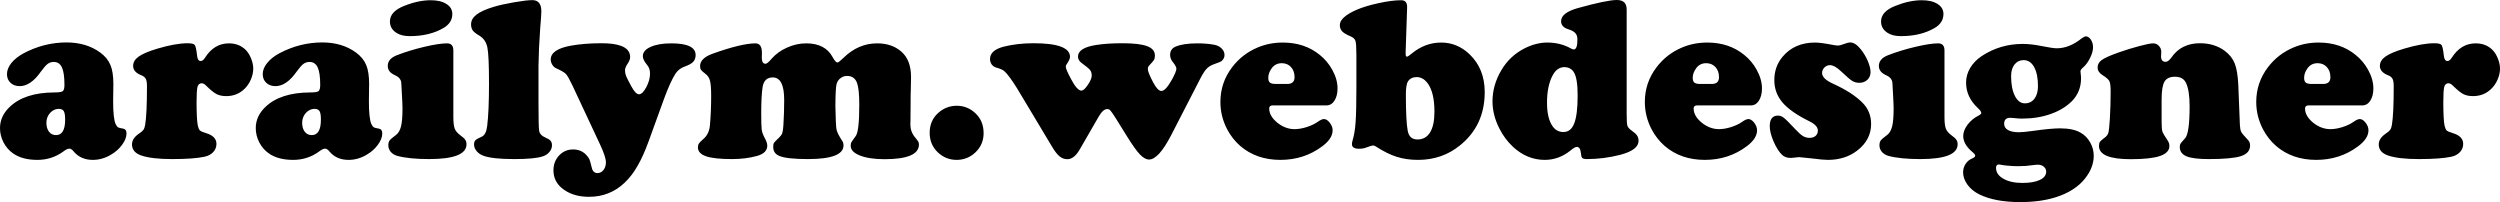 <?xml version="1.0" encoding="UTF-8"?> <svg xmlns="http://www.w3.org/2000/svg" viewBox="0 0 2449.88 198.037" fill="none"><path d="M65.178 41.586C78.168 41.586 89.181 44.883 98.215 51.476C102.993 54.998 106.315 59.044 108.181 63.615C110.122 68.11 111.093 74.33 111.093 82.272L110.87 99.019C110.87 110.632 111.691 118.163 113.333 121.61C114.154 123.258 114.939 124.307 115.685 124.757C116.432 125.207 118 125.618 120.389 125.993C122.778 126.367 123.972 127.941 123.972 130.714C123.972 134.31 122.516 138.057 119.604 141.953C116.768 145.849 113.071 149.108 108.518 151.731C102.918 155.028 97.058 156.676 90.935 156.676C83.096 156.676 76.899 153.979 72.345 148.584C70.777 146.636 69.321 145.662 67.977 145.662C66.484 145.662 64.506 146.598 62.042 148.471C54.576 153.941 46.102 156.676 36.62 156.676C26.84 156.676 18.926 154.579 12.879 150.383C8.922 147.61 5.786 144.013 3.472 139.593C1.157 135.097 0 130.414 0 125.543C0 117.751 3.136 110.858 9.407 104.863C19.188 95.422 33.821 90.664 53.307 90.589C57.637 90.589 60.362 90.177 61.482 89.353C62.602 88.453 63.162 86.431 63.162 83.283C63.162 75.341 62.341 69.609 60.698 66.087C59.056 62.491 56.368 60.693 52.635 60.693C50.395 60.693 48.379 61.367 46.587 62.715C44.87 64.064 42.705 66.537 40.092 70.134C33.448 79.65 26.504 84.408 19.262 84.408C15.604 84.408 12.617 83.321 10.303 81.148C7.989 78.975 6.831 76.128 6.831 72.606C6.831 69.01 8.25 65.413 11.087 61.816C13.999 58.22 17.918 55.073 22.846 52.375C36.359 45.182 50.47 41.586 65.178 41.586ZM57.674 106.662C54.389 106.662 51.515 108.01 49.051 110.707C46.662 113.405 45.468 116.627 45.468 120.373C45.468 123.969 46.326 126.892 48.043 129.14C49.761 131.313 52.038 132.4 54.875 132.4C60.848 132.4 63.834 127.342 63.834 117.226C63.834 113.105 63.386 110.333 62.49 108.909C61.669 107.486 60.064 106.737 57.674 106.662ZM183.663 42.372C187.619 42.372 190.008 42.934 190.83 44.058C191.726 45.182 192.509 48.779 193.181 54.848C193.555 58.145 194.712 59.793 196.653 59.793C198.147 59.793 199.565 58.707 200.908 56.534C206.881 47.168 214.683 42.485 224.315 42.485C231.109 42.485 236.67 44.695 241.001 49.116C243.091 51.289 244.809 54.099 246.152 57.545C247.496 60.917 248.169 64.177 248.169 67.324C248.169 70.845 247.347 74.479 245.704 78.226C244.062 81.897 241.934 84.932 239.321 87.329C234.543 91.9 228.682 94.186 221.739 94.186C217.931 94.186 214.721 93.512 212.108 92.162C209.569 90.814 206.209 88.079 202.028 83.958C200.461 82.384 199.005 81.598 197.661 81.598C195.57 81.598 194.189 82.796 193.518 85.194C192.92 87.517 192.622 92.462 192.622 100.031C192.622 111.344 193.032 119.062 193.854 123.183C194.376 125.431 195.086 127.005 195.981 127.904C196.952 128.727 198.967 129.59 202.028 130.488C208.749 132.512 212.108 136.034 212.108 141.054C212.108 144.126 211.025 146.824 208.86 149.146C206.695 151.394 203.82 152.893 200.237 153.642C193.069 155.14 182.543 155.89 168.655 155.89C155.441 155.89 145.399 154.728 138.531 152.406C132.409 150.307 129.348 146.673 129.348 141.504C129.348 137.607 131.587 134.122 136.067 131.051C138.232 129.627 139.725 128.353 140.546 127.23C141.368 126.031 141.928 124.419 142.226 122.396C143.421 115.578 144.018 102.952 144.018 84.52C144.018 81.148 143.645 78.75 142.898 77.327C142.152 75.828 140.659 74.629 138.419 73.73C133.118 71.632 130.468 68.597 130.468 64.626C130.468 61.03 132.297 57.958 135.955 55.41C139.613 52.787 145.735 50.202 154.321 47.655C165.819 44.208 175.599 42.447 183.663 42.372ZM315.81 41.586C328.801 41.586 339.813 44.883 348.845 51.476C353.625 54.998 356.947 59.044 358.815 63.615C360.755 68.11 361.725 74.33 361.725 82.272L361.502 99.019C361.502 110.632 362.322 118.163 363.965 121.61C364.787 123.258 365.57 124.307 366.317 124.757C367.065 125.207 368.632 125.618 371.019 125.993C373.409 126.367 374.604 127.941 374.604 130.714C374.604 134.31 373.149 138.057 370.237 141.953C367.399 145.849 363.705 149.108 359.15 151.731C353.55 155.028 347.69 156.676 341.568 156.676C333.729 156.676 327.531 153.979 322.977 148.584C321.409 146.636 319.954 145.662 318.609 145.662C317.117 145.662 315.137 146.598 312.675 148.471C305.208 153.941 296.735 156.676 287.253 156.676C277.471 156.676 269.557 154.579 263.51 150.383C259.555 147.61 256.417 144.013 254.103 139.593C251.79 135.097 250.633 130.414 250.633 125.543C250.633 117.751 253.768 110.858 260.04 104.863C269.819 95.422 284.454 90.664 303.94 90.589C308.27 90.589 310.995 90.177 312.115 89.353C313.235 88.453 313.795 86.431 313.795 83.283C313.795 75.341 312.972 69.609 311.33 66.087C309.687 62.491 307 60.693 303.268 60.693C301.028 60.693 299.013 61.367 297.22 62.715C295.503 64.064 293.338 66.537 290.723 70.134C284.081 79.65 277.136 84.408 269.894 84.408C266.237 84.408 263.25 83.321 260.935 81.148C258.62 78.975 257.462 76.128 257.462 72.606C257.462 69.01 258.882 65.413 261.72 61.816C264.63 58.22 268.552 55.073 273.479 52.375C286.991 45.182 301.103 41.586 315.81 41.586ZM308.307 106.662C305.023 106.662 302.148 108.01 299.683 110.707C297.295 113.405 296.1 116.627 296.1 120.373C296.1 123.969 296.958 126.892 298.675 129.14C300.393 131.313 302.67 132.4 305.508 132.4C311.48 132.4 314.467 127.342 314.467 117.226C314.467 113.105 314.017 110.333 313.122 108.909C312.3 107.486 310.695 106.737 308.307 106.662ZM444.261 49.453V114.754C444.261 119.924 444.711 123.708 445.606 126.105C446.576 128.503 448.481 130.714 451.318 132.736C453.633 134.385 455.163 135.809 455.908 137.007C456.73 138.131 457.14 139.593 457.14 141.391C457.14 151.057 444.933 155.89 420.519 155.89C407.38 155.89 396.966 154.841 389.276 152.742C386.661 151.993 384.534 150.682 382.891 148.809C381.324 146.936 380.539 144.8 380.539 142.402C380.539 140.38 380.951 138.806 381.771 137.682C382.594 136.559 384.684 134.759 388.043 132.287C390.358 130.564 391.998 127.754 392.971 123.857C393.941 119.961 394.426 114.154 394.426 106.436C394.426 103.964 394.241 99.355 393.866 92.612C393.568 85.794 393.343 81.822 393.193 80.699C392.746 77.626 390.656 75.266 386.924 73.618C382.294 71.594 379.979 68.597 379.979 64.626C379.979 59.906 383.004 56.384 389.051 54.061C397.413 50.839 406.373 48.104 415.927 45.857C425.484 43.609 432.876 42.485 438.104 42.485C442.208 42.485 444.261 44.808 444.261 49.453ZM422.087 0.225C428.584 0.225 433.734 1.461 437.544 3.934C441.351 6.331 443.253 9.591 443.253 13.712C443.253 19.482 440.378 24.052 434.631 27.424C425.522 32.744 414.51 35.404 401.593 35.404C396.143 35.404 391.813 34.355 388.603 32.257C384.271 29.56 382.109 25.813 382.109 21.018C382.109 14.574 386.699 9.516 395.883 5.844C405.215 2.098 413.95 0.225 422.087 0.225ZM527.694 64.514V100.593C527.694 116.552 527.917 125.844 528.367 128.466C528.889 131.088 530.754 133.111 533.964 134.535C536.729 135.734 538.556 136.858 539.451 137.907C540.424 138.956 540.908 140.454 540.908 142.402C540.908 144.875 540.011 147.123 538.221 149.146C536.504 151.169 534.189 152.593 531.276 153.417C525.902 155.065 516.83 155.89 504.063 155.89C489.653 155.89 479.539 154.803 473.714 152.63C471.027 151.657 468.825 150.157 467.107 148.135C465.39 146.036 464.532 143.864 464.532 141.616C464.532 139.818 464.98 138.432 465.875 137.457C466.847 136.483 468.9 135.321 472.034 133.973C474.947 132.699 476.739 129.215 477.409 123.521C478.604 113.78 479.202 99.917 479.202 81.935C479.202 63.652 478.679 51.888 477.634 46.643C476.589 41.398 473.977 37.502 469.794 34.954C466.66 33.156 464.495 31.47 463.3 29.897C462.18 28.248 461.62 26.263 461.62 23.94C461.62 20.268 463.375 17.084 466.885 14.386C470.392 11.614 475.992 9.066 483.681 6.744C488.834 5.17 495.516 3.671 503.728 2.248C511.94 0.824 517.912 0.112 521.647 0.112C527.544 0.112 530.494 3.784 530.494 11.127C530.494 13.525 530.122 19.032 529.374 27.649C528.404 41.061 527.844 53.349 527.694 64.514ZM650.658 96.996L635.876 137.795C632.217 147.909 628.522 156.152 624.789 162.521C621.13 168.965 616.95 174.435 612.245 178.93C602.54 188.222 590.856 192.867 577.192 192.867C566.142 192.867 557.185 189.945 550.316 184.101C545.016 179.604 542.363 173.873 542.363 166.904C542.363 161.134 544.193 156.301 547.851 152.406C551.585 148.434 556.138 146.449 561.515 146.449C566.89 146.449 571.219 148.247 574.504 151.844C576.074 153.492 577.117 154.953 577.642 156.227C578.164 157.5 578.947 160.31 579.992 164.656C580.814 167.954 582.681 169.602 585.591 169.602C587.906 169.602 589.849 168.59 591.416 166.568C592.983 164.544 593.766 162.034 593.766 159.037C593.766 155.515 591.826 149.633 587.944 141.391L560.955 83.733C558.118 77.739 555.99 73.992 554.57 72.494C553.153 70.995 550.018 69.159 545.163 66.986C543.671 66.387 542.363 65.226 541.243 63.502C540.199 61.704 539.676 59.981 539.676 58.332C539.676 51.663 546.283 47.13 559.498 44.733C568.31 43.159 578.349 42.372 589.624 42.372C597.538 42.372 603.773 43.197 608.325 44.845C614.447 47.018 617.51 50.727 617.51 55.972C617.51 57.845 616.65 60.056 614.932 62.603C613.29 65.001 612.47 67.136 612.47 69.01C612.47 70.808 612.842 72.681 613.59 74.629C614.41 76.577 616.09 79.874 618.63 84.52C621.467 89.765 623.967 92.388 626.132 92.388C628.447 92.388 630.837 90.102 633.299 85.532C635.764 80.886 636.996 76.428 636.996 72.157C636.996 68.71 636.061 65.9 634.196 63.727C631.359 60.355 629.939 57.471 629.939 55.073C629.939 51.251 632.479 48.217 637.554 45.969C642.631 43.646 649.426 42.485 657.938 42.485C673.764 42.485 681.679 46.306 681.679 53.949C681.679 56.721 680.857 58.969 679.214 60.693C677.647 62.341 674.737 63.914 670.48 65.413C666.897 66.762 664.06 69.01 661.968 72.157C658.683 77.177 654.913 85.457 650.658 96.996ZM740.249 42.485C744.506 42.485 746.633 45.519 746.633 51.589C746.633 51.663 746.633 52.3 746.633 53.499C746.558 54.698 746.521 55.672 746.521 56.421C746.521 60.468 747.716 62.491 750.103 62.491C751.373 62.491 753.351 60.88 756.04 57.658C760.073 53.012 765.147 49.341 771.27 46.643C777.392 43.871 783.664 42.485 790.084 42.485C802.553 42.485 811.213 47.055 816.065 56.197C817.932 59.569 819.462 61.254 820.657 61.254C821.477 61.254 823.42 59.756 826.482 56.759C836.187 47.243 847.198 42.485 859.518 42.485C869.15 42.485 877.024 45.145 883.147 50.465C889.569 56.01 892.779 64.327 892.779 75.416C892.779 77.814 892.704 81.86 892.554 87.555C892.406 89.503 892.331 95.385 892.331 105.2C892.331 111.495 892.294 115.915 892.219 118.462C892.144 120.036 892.106 121.16 892.106 121.835C892.106 126.63 893.599 130.826 896.586 134.423C898.378 136.596 899.461 138.057 899.833 138.806C900.281 139.48 900.506 140.417 900.506 141.616C900.506 151.207 889.269 156.002 866.798 156.002C856.868 156.002 848.841 154.803 842.719 152.406C836.671 150.008 833.649 146.861 833.649 142.964C833.649 141.466 833.834 140.342 834.209 139.593C834.657 138.768 836.112 136.671 838.576 133.298C840.891 130.227 842.049 119.999 842.049 102.615C842.049 92.5 841.339 85.457 839.919 81.485C838.276 76.765 834.992 74.404 830.064 74.404C827.602 74.404 825.4 75.191 823.457 76.765C821.592 78.263 820.36 80.174 819.762 82.497C819.09 85.194 818.717 92.388 818.642 104.076C818.865 116.664 819.24 124.307 819.762 127.005C820.36 129.702 822.262 133.448 825.472 138.244C826.219 139.368 826.592 140.792 826.592 142.515C826.592 151.431 814.985 155.89 791.764 155.89C777.802 155.89 768.397 154.841 763.543 152.742C759.66 151.095 757.72 148.172 757.72 143.976C757.72 142.103 757.943 140.792 758.393 140.042C758.915 139.293 760.593 137.57 763.43 134.872C765.072 133.298 766.12 131.838 766.567 130.488C767.09 129.065 767.462 126.518 767.687 122.846C768.21 114.604 768.47 106.287 768.47 97.895C768.47 83.209 764.738 75.866 757.273 75.866C751.673 75.866 748.351 79.013 747.303 85.307C746.408 91.226 745.961 99.693 745.961 110.707C745.961 118.95 746.111 124.344 746.408 126.892C746.781 129.44 747.716 132.1 749.208 134.872C751.001 138.094 751.896 140.716 751.896 142.74C751.896 147.61 748.498 150.982 741.706 152.856C734.314 154.878 726.177 155.89 717.292 155.89C705.793 155.89 697.358 154.99 691.981 153.192C686.606 151.319 683.919 148.397 683.919 144.426C683.919 142.927 684.254 141.653 684.926 140.604C685.674 139.555 687.316 137.907 689.854 135.659C693.214 132.587 695.156 128.353 695.678 122.959C696.498 113.667 696.908 104.039 696.908 94.074C696.908 86.955 696.536 82.01 695.788 79.237C695.118 76.39 693.623 74.105 691.309 72.381C689.071 70.658 687.614 69.347 686.941 68.448C686.344 67.548 686.046 66.312 686.046 64.739C686.046 59.718 689.966 55.747 697.806 52.825C716.695 46.006 730.842 42.56 740.249 42.485ZM937.464 103.627C944.554 103.627 950.716 106.1 955.943 111.045C961.238 116.065 963.895 122.546 963.895 130.488C963.895 137.907 961.238 144.163 955.943 149.259C950.716 154.204 944.554 156.676 937.464 156.676C930.369 156.676 924.21 154.204 918.985 149.259C913.683 144.163 911.033 137.795 911.033 130.152C911.033 122.359 913.683 115.99 918.985 111.045C924.21 106.175 930.369 103.702 937.464 103.627ZM1104.776 134.198L1093.241 115.653C1090.557 111.457 1088.797 108.946 1087.977 108.122C1087.229 107.298 1086.217 106.886 1084.957 106.886C1082.262 106.886 1079.5 109.359 1076.66 114.304L1057.958 146.673C1054.376 152.893 1050.351 156.002 1045.869 156.002C1043.109 156.002 1040.566 155.065 1038.254 153.192C1035.942 151.244 1033.437 147.985 1030.752 143.414L997.151 87.329C991.551 78.263 987.184 72.344 984.049 69.572C982.559 68.373 979.834 67.211 975.88 66.087C974.235 65.563 972.85 64.551 971.732 63.053C970.69 61.479 970.165 59.756 970.165 57.883C970.165 52.113 974.607 48.067 983.487 45.744C992.449 43.496 1002.226 42.372 1012.833 42.372C1036.649 42.372 1048.556 46.831 1048.556 55.747C1048.556 57.395 1047.399 59.906 1045.086 63.277C1044.636 63.952 1044.409 64.664 1044.409 65.413C1044.409 67.061 1046.166 71.145 1049.674 77.664C1053.553 85.082 1056.918 88.791 1059.756 88.791C1061.398 88.791 1063.493 86.918 1066.025 83.171C1068.565 79.425 1069.838 76.39 1069.838 74.067C1069.838 71.744 1069.273 69.909 1068.155 68.56C1067.038 67.136 1064.38 64.926 1060.206 61.929C1057.663 60.131 1056.391 57.995 1056.391 55.522C1056.391 49.678 1062.365 45.857 1074.31 44.058C1081.554 42.934 1090.069 42.372 1099.844 42.372C1111.121 42.372 1119.263 43.346 1124.262 45.295C1129.26 47.168 1131.762 50.24 1131.762 54.511C1131.762 56.234 1131.467 57.62 1130.865 58.669C1130.272 59.718 1128.667 61.591 1126.047 64.289C1125.227 65.188 1124.825 66.35 1124.825 67.773C1124.825 69.796 1126.535 74.067 1129.977 80.586C1132.957 86.281 1135.682 89.128 1138.147 89.128C1140.832 89.128 1144.234 85.494 1148.334 78.226C1151.326 72.756 1152.816 69.122 1152.816 67.324C1152.816 65.9 1151.621 63.69 1149.231 60.693C1147.521 58.594 1146.661 56.309 1146.661 53.836C1146.661 49.94 1148.411 47.243 1151.919 45.744C1156.848 43.571 1164.015 42.485 1173.42 42.485C1179.775 42.485 1185.404 42.972 1190.334 43.946C1193.171 44.545 1195.484 45.782 1197.281 47.655C1199.069 49.453 1199.966 51.551 1199.966 53.949C1199.966 56.346 1198.916 58.37 1196.834 60.018C1196.459 60.393 1193.841 61.442 1188.987 63.165C1186.224 64.214 1183.949 65.713 1182.165 67.661C1180.367 69.609 1178.197 73.093 1175.665 78.113L1147.664 132.512C1139.457 148.396 1132.212 156.339 1125.942 156.339C1123.247 156.339 1120.268 154.654 1116.98 151.282C1113.768 147.835 1109.706 142.141 1104.776 134.198ZM1299.861 103.29H1247.224C1244.911 103.29 1243.754 104.301 1243.754 106.324C1243.754 111.194 1246.364 115.803 1251.591 120.149C1256.896 124.419 1262.571 126.555 1268.61 126.555C1272.195 126.555 1276.15 125.881 1280.49 124.532C1284.895 123.108 1288.507 121.385 1291.347 119.362C1293.887 117.564 1295.904 116.664 1297.394 116.664C1299.334 116.664 1301.236 117.863 1303.109 120.261C1304.974 122.658 1305.908 125.131 1305.908 127.679C1305.908 133.074 1302.546 138.281 1295.826 143.302C1283.96 152.219 1270.255 156.676 1254.726 156.676C1239.052 156.676 1225.912 152.105 1215.305 142.964C1210.153 138.469 1205.901 133.037 1202.539 126.668C1198.131 118.201 1195.934 109.284 1195.934 99.917C1195.934 87.329 1199.739 76.016 1207.353 65.975C1213.928 57.283 1222.29 50.802 1232.44 46.531C1240.057 43.309 1248.304 41.698 1257.191 41.698C1271.373 41.698 1283.432 45.744 1293.362 53.836C1298.369 57.883 1302.401 62.678 1305.461 68.223C1308.968 74.517 1310.726 80.661 1310.726 86.655C1310.726 91.526 1309.713 95.534 1307.696 98.681C1305.681 101.753 1303.071 103.29 1299.861 103.29ZM1250.139 82.272H1261.443C1266.223 82.272 1268.61 80.062 1268.61 75.641C1268.61 71.595 1267.455 68.298 1265.143 65.75C1262.831 63.203 1259.808 61.929 1256.073 61.929C1251.886 61.929 1248.609 63.577 1246.221 66.874C1243.974 69.946 1242.857 73.056 1242.857 76.203C1242.857 78.451 1243.382 80.024 1244.424 80.923C1245.541 81.822 1247.454 82.272 1250.139 82.272ZM1378.92 6.968L1377.467 50.802C1377.467 51.851 1377.467 52.675 1377.467 53.275C1377.467 54.773 1377.955 55.522 1378.92 55.522C1379.447 55.522 1380.937 54.511 1383.402 52.488C1392.137 45.295 1401.771 41.698 1412.301 41.698C1422.745 41.698 1431.967 45.482 1439.957 53.05C1449.964 62.566 1454.961 74.967 1454.961 90.252C1454.961 112.057 1446.867 129.478 1430.66 142.515C1419.02 151.956 1405.354 156.676 1389.672 156.676C1381.912 156.676 1374.898 155.665 1368.618 153.642C1362.426 151.694 1355.631 148.322 1348.234 143.526C1347.116 142.852 1346.229 142.515 1345.549 142.515C1344.729 142.515 1342.414 143.227 1338.612 144.65C1336.672 145.399 1334.387 145.774 1331.78 145.774C1327.145 145.774 1324.833 144.275 1324.833 141.278C1324.833 140.305 1325.023 139.181 1325.395 137.907C1326.885 133.037 1327.9 127.005 1328.415 119.812C1328.94 112.619 1329.2 101.23 1329.2 85.644V54.623C1329.2 46.905 1328.902 42.073 1328.3 40.125C1327.707 38.176 1326.025 36.64 1323.265 35.516C1319.385 33.868 1316.698 32.257 1315.198 30.683C1313.708 29.035 1312.963 26.974 1312.963 24.502C1312.963 19.482 1318.305 14.574 1328.98 9.778C1334.8 7.231 1342.042 5.02 1350.701 3.147C1359.436 1.199 1366.908 0.225 1373.1 0.225C1377.057 0.225 1378.997 2.473 1378.92 6.968ZM1388.554 75.528C1384.52 75.528 1381.615 76.914 1379.82 79.687C1378.405 81.785 1377.687 86.056 1377.687 92.5C1377.687 110.108 1378.29 121.984 1379.485 128.128C1380.527 133.823 1383.7 136.671 1389.002 136.671C1394.449 136.671 1398.596 134.348 1401.436 129.702C1404.274 125.056 1405.689 118.313 1405.689 109.471C1405.689 96.434 1403.299 86.918 1398.521 80.923C1395.759 77.476 1392.434 75.678 1388.554 75.528ZM1594.054 9.216V111.831C1594.054 117.676 1594.284 121.422 1594.724 123.071C1595.249 124.72 1596.634 126.33 1598.872 127.904C1601.556 129.777 1603.354 131.426 1604.251 132.849C1605.216 134.273 1605.704 135.997 1605.704 138.019C1605.704 144.013 1599.694 148.584 1587.672 151.731C1576.843 154.503 1566.026 155.89 1555.199 155.89C1552.809 155.89 1551.241 155.515 1550.486 154.766C1549.819 154.092 1549.369 152.406 1549.149 149.708C1548.777 145.887 1547.429 143.976 1545.117 143.976C1543.844 143.976 1541.867 145.1 1539.182 147.348C1531.565 153.567 1523.088 156.676 1513.761 156.676C1502.189 156.676 1491.772 152.368 1482.512 143.752C1477.065 138.581 1472.66 132.624 1469.295 125.881C1464.823 117.114 1462.578 108.235 1462.578 99.243C1462.578 88.679 1465.493 78.488 1471.313 68.672C1476.693 59.606 1484.002 52.638 1493.264 47.767C1501.034 43.721 1508.689 41.698 1516.228 41.698C1524.885 41.698 1532.645 43.646 1539.517 47.542C1540.634 48.142 1541.532 48.442 1542.202 48.442C1544.592 48.442 1545.784 45.22 1545.784 38.776C1545.784 36.003 1545.117 33.905 1543.769 32.482C1542.507 30.983 1540.184 29.709 1536.832 28.66C1532.13 27.162 1529.777 24.539 1529.777 20.793C1529.777 15.323 1535.187 11.052 1546.014 7.98C1565.128 2.66 1577.933 0 1584.422 0C1590.845 0 1594.054 3.072 1594.054 9.216ZM1533.247 65.75C1528.393 65.75 1524.55 68.335 1521.713 73.505C1517.901 80.399 1515.998 89.465 1515.998 100.705C1515.998 110.895 1517.833 118.576 1521.483 123.745C1524.103 127.491 1527.648 129.365 1532.13 129.365C1536.975 129.365 1540.492 126.555 1542.652 120.935C1544.897 115.241 1546.014 106.1 1546.014 93.512C1546.014 81.972 1544.707 74.292 1542.097 70.471C1540.079 67.473 1537.127 65.9 1533.247 65.75ZM1715.783 103.29H1663.158C1660.836 103.29 1659.679 104.301 1659.679 106.324C1659.679 111.194 1662.296 115.803 1667.526 120.149C1672.818 124.419 1678.495 126.555 1684.545 126.555C1688.127 126.555 1692.085 125.881 1696.414 124.532C1700.819 123.108 1704.441 121.385 1707.279 119.362C1709.811 117.564 1711.829 116.664 1713.328 116.664C1715.268 116.664 1717.171 117.863 1719.033 120.261C1720.906 122.658 1721.833 125.131 1721.833 127.679C1721.833 133.074 1718.478 138.281 1711.761 143.302C1699.882 152.219 1686.187 156.676 1670.658 156.676C1654.976 156.676 1641.837 152.105 1631.238 142.964C1626.088 138.469 1621.825 133.037 1618.471 126.668C1614.066 118.201 1611.858 109.284 1611.858 99.917C1611.858 87.329 1615.671 76.016 1623.288 65.975C1629.853 57.283 1638.215 50.802 1648.374 46.531C1655.989 43.309 1664.238 41.698 1673.125 41.698C1687.307 41.698 1699.367 45.744 1709.296 53.836C1714.293 57.883 1718.326 62.678 1721.386 68.223C1724.893 74.517 1726.65 80.661 1726.65 86.655C1726.65 91.526 1725.645 95.534 1723.63 98.681C1721.613 101.753 1718.996 103.29 1715.783 103.29ZM1666.063 82.272H1677.378C1682.155 82.272 1684.545 80.062 1684.545 75.641C1684.545 71.595 1683.387 68.298 1681.075 65.75C1678.753 63.203 1675.733 61.929 1671.998 61.929C1667.821 61.929 1664.533 63.577 1662.144 66.874C1659.909 69.946 1658.791 73.056 1658.791 76.203C1658.791 78.451 1659.306 80.024 1660.356 80.923C1661.476 81.822 1663.378 82.272 1666.063 82.272ZM1778.723 41.698C1782.46 41.698 1788.547 42.522 1796.977 44.171C1798.697 44.47 1800.119 44.62 1801.237 44.62C1802.509 44.62 1804.964 43.946 1808.626 42.597C1810.346 41.923 1811.799 41.586 1812.994 41.586C1816.433 41.586 1819.901 43.796 1823.408 48.217C1826.248 51.738 1828.56 55.597 1830.355 59.793C1832.143 63.989 1833.043 67.623 1833.043 70.696C1833.043 73.693 1832 76.203 1829.908 78.226C1827.815 80.174 1825.206 81.148 1822.061 81.148C1819.453 81.148 1817.101 80.511 1815.009 79.237C1812.994 77.964 1809.714 75.154 1805.156 70.808C1800.377 66.162 1796.422 63.84 1793.287 63.84C1791.195 63.84 1789.37 64.626 1787.802 66.2C1786.302 67.698 1785.555 69.497 1785.555 71.594C1785.555 75.266 1789.062 78.713 1796.087 81.935C1808.701 87.629 1818.373 93.848 1825.091 100.593C1830.768 106.287 1833.605 113.255 1833.605 121.497C1833.605 131.913 1829.048 140.604 1819.941 147.573C1812.104 153.642 1802.509 156.676 1791.157 156.676C1788.242 156.676 1782.948 156.189 1775.253 155.216C1768.011 154.391 1763.939 153.979 1763.051 153.979C1762.076 153.979 1760.959 154.092 1759.686 154.316C1757.526 154.616 1755.949 154.766 1754.984 154.766C1751.477 154.766 1748.717 153.866 1746.699 152.068C1743.632 149.296 1740.802 144.951 1738.185 139.031C1735.575 133.037 1734.267 127.904 1734.267 123.633C1734.267 116.739 1736.952 113.293 1742.332 113.293C1744.414 113.293 1746.327 114.005 1748.037 115.428C1749.834 116.776 1753.532 120.449 1759.131 126.443C1762.191 129.739 1764.723 132.025 1766.738 133.298C1768.756 134.497 1770.926 135.097 1773.238 135.097C1775.703 135.097 1777.68 134.46 1779.173 133.186C1780.663 131.838 1781.418 130.077 1781.418 127.904C1781.418 124.532 1778.54 121.46 1772.788 118.688C1760.766 112.768 1752.069 106.662 1746.699 100.367C1741.395 94.074 1738.75 86.805 1738.75 78.563C1738.75 69.647 1741.472 61.966 1746.919 55.522C1754.689 46.306 1765.286 41.698 1778.723 41.698ZM1905.499 49.453V114.754C1905.499 119.924 1905.947 123.708 1906.847 126.105C1907.811 128.503 1909.714 130.714 1912.551 132.736C1914.864 134.385 1916.404 135.809 1917.149 137.007C1917.968 138.131 1918.381 139.593 1918.381 141.391C1918.381 151.057 1906.167 155.89 1881.76 155.89C1868.621 155.89 1858.204 154.841 1850.512 152.742C1847.902 151.993 1845.772 150.682 1844.127 148.809C1842.56 146.936 1841.777 144.8 1841.777 142.402C1841.777 140.38 1842.187 138.806 1843.01 137.682C1843.832 136.559 1845.924 134.759 1849.279 132.287C1851.592 130.564 1853.234 127.754 1854.209 123.857C1855.174 119.961 1855.662 114.154 1855.662 106.436C1855.662 103.964 1855.479 99.355 1855.107 92.612C1854.802 85.794 1854.582 81.822 1854.429 80.699C1853.979 77.626 1851.897 75.266 1848.159 73.618C1843.535 71.594 1841.212 68.597 1841.212 64.626C1841.212 59.906 1844.242 56.384 1850.292 54.061C1858.654 50.839 1867.608 48.104 1877.163 45.857C1886.72 43.609 1894.117 42.485 1899.334 42.485C1903.444 42.485 1905.499 44.808 1905.499 49.453ZM1883.328 0.225C1889.817 0.225 1894.967 1.461 1898.779 3.934C1902.584 6.331 1904.487 9.591 1904.487 13.712C1904.487 19.482 1901.619 24.052 1895.865 27.424C1886.757 32.744 1875.751 35.404 1862.829 35.404C1857.381 35.404 1853.052 34.355 1849.842 32.257C1845.512 29.56 1843.345 25.813 1843.345 21.018C1843.345 14.574 1847.939 9.516 1857.114 5.844C1866.451 2.098 1875.186 0.225 1883.328 0.225ZM2044.027 35.629C2045.892 35.629 2047.535 36.715 2048.96 38.888C2050.374 40.986 2051.082 43.459 2051.082 46.306C2051.082 49.378 2050.117 52.862 2048.177 56.759C2046.302 60.655 2044.027 63.765 2041.342 66.087C2039.622 67.586 2038.763 68.785 2038.763 69.684C2038.763 69.909 2038.84 70.808 2038.993 72.381C2039.213 73.955 2039.328 75.379 2039.328 76.652C2039.328 85.569 2036.335 93.062 2030.363 99.131C2024.991 104.526 2018.044 108.722 2009.539 111.719C2001.102 114.716 1991.802 116.215 1981.653 116.215C1979.188 116.215 1976.761 116.065 1974.371 115.766C1972.431 115.54 1970.941 115.428 1969.891 115.428C1965.934 115.428 1963.956 117.414 1963.956 121.385C1963.956 123.932 1965.226 125.956 1967.769 127.454C1970.376 128.878 1973.883 129.59 1978.291 129.59C1981.28 129.59 1985.688 129.177 1991.507 128.353C2003.749 126.63 2012.789 125.769 2018.609 125.769C2027.418 125.769 2034.253 127.23 2039.098 130.152C2042.987 132.4 2046.045 135.547 2048.282 139.593C2050.604 143.638 2051.759 147.985 2051.759 152.63C2051.759 160.198 2048.997 167.541 2043.465 174.659C2036.9 183.052 2027.228 189.27 2014.461 193.317C2004.454 196.463 1992.882 198.037 1979.743 198.037C1963.171 198.037 1949.734 195.49 1939.432 190.394C1934.655 187.997 1930.843 184.85 1928.003 180.954C1925.176 177.057 1923.751 173.011 1923.751 168.815C1923.751 165.892 1924.536 163.195 1926.103 160.723C1927.745 158.25 1929.8 156.489 1932.265 155.44C1934.503 154.541 1935.62 153.567 1935.62 152.518C1935.62 151.694 1934.693 150.495 1932.82 148.921C1926.848 143.901 1923.866 138.693 1923.866 133.298C1923.866 129.702 1925.281 125.993 1928.118 122.172C1931.033 118.35 1934.618 115.39 1938.87 113.293C1940.667 112.393 1941.555 111.495 1941.555 110.595C1941.555 109.546 1940.437 107.973 1938.2 105.874C1930.508 98.756 1926.666 90.44 1926.666 80.923C1926.666 75.903 1928.003 71.108 1930.698 66.537C1933.46 61.966 1937.265 58.07 1942.12 54.848C1954.142 46.98 1967.464 43.047 1982.103 43.047C1987.923 43.047 1994.422 43.796 2001.589 45.295C2008.384 46.643 2013.046 47.318 2015.579 47.318C2023.721 47.318 2031.825 44.096 2039.88 37.652C2041.677 36.303 2043.055 35.629 2044.027 35.629ZM1983.22 58.894C1979.485 58.894 1976.466 60.318 1974.151 63.165C1971.906 66.013 1970.788 69.796 1970.788 74.517C1970.788 82.609 1972.021 89.09 1974.486 93.96C1976.951 98.832 1980.19 101.267 1984.225 101.267C1988.18 101.267 1991.315 99.768 1993.637 96.771C1995.95 93.699 1997.107 89.615 1997.107 84.52C1997.107 76.502 1995.875 70.283 1993.407 65.863C1991.02 61.367 1987.628 59.044 1983.22 58.894ZM1958.804 161.173C1956.942 161.173 1956.004 162.258 1956.004 164.432C1956.004 168.852 1958.394 172.411 1963.171 175.109C1967.951 177.881 1974.151 179.268 1981.758 179.268C1989.08 179.268 1994.795 178.293 1998.894 176.345C2003.079 174.397 2005.172 171.662 2005.172 168.141C2005.172 166.267 2004.389 164.656 2002.822 163.307C2001.244 162.034 1999.304 161.397 1996.992 161.397C1995.797 161.397 1994.077 161.547 1991.84 161.847C1987.665 162.521 1982.993 162.858 1977.841 162.858C1974.038 162.858 1970.376 162.671 1966.871 162.296C1964.251 162.071 1962.129 161.772 1960.486 161.397C1959.741 161.247 1959.176 161.173 1958.804 161.173ZM2193.425 83.171L2194.992 122.733C2195.145 125.73 2195.585 127.941 2196.34 129.365C2197.15 130.789 2199.472 133.523 2203.277 137.57C2204.394 138.768 2204.959 140.454 2204.959 142.628C2204.959 147.573 2202.005 151.02 2196.11 152.968C2190.213 154.916 2179.681 155.89 2164.526 155.89C2154.224 155.89 2146.952 154.99 2142.69 153.192C2138.283 151.319 2136.085 148.284 2136.085 144.088C2136.085 142.59 2136.305 141.504 2136.755 140.829C2137.203 140.079 2138.695 138.318 2141.238 135.547C2144.217 132.4 2145.717 121.909 2145.717 104.076C2145.717 93.736 2144.525 86.093 2142.135 81.148C2140.195 77.177 2136.61 75.191 2131.383 75.191C2126.376 75.191 2122.946 76.802 2121.081 80.024C2119.209 83.246 2118.281 89.09 2118.281 97.557V119.812C2118.281 124.232 2118.539 127.267 2119.066 128.915C2119.659 130.564 2121.521 133.748 2124.666 138.469C2125.478 139.818 2125.888 141.354 2125.888 143.076C2125.888 147.498 2122.831 150.757 2116.706 152.856C2110.589 154.953 2101.032 156.002 2088.035 156.002C2067.289 156.002 2056.912 151.694 2056.912 143.076C2056.912 141.278 2057.207 139.93 2057.799 139.031C2058.477 138.057 2060.006 136.708 2062.396 134.985C2064.336 133.56 2065.569 131.95 2066.094 130.152C2066.611 128.279 2067.099 123.745 2067.546 116.552C2068.071 108.01 2068.331 99.056 2068.331 89.69C2068.331 84.52 2067.919 81.148 2067.099 79.575C2066.351 77.926 2064.116 75.941 2060.379 73.618C2057.169 71.594 2055.564 69.122 2055.564 66.2C2055.564 63.203 2056.872 60.768 2059.482 58.894C2062.099 56.946 2067.471 54.511 2075.613 51.589C2082.78 49.041 2089.68 46.905 2096.33 45.182C2102.972 43.384 2107.532 42.485 2109.987 42.485C2112.231 42.485 2114.096 43.309 2115.586 44.957C2117.154 46.606 2117.939 48.554 2117.939 50.802C2117.939 51.026 2117.909 51.963 2117.834 53.612C2117.756 54.211 2117.719 54.736 2117.719 55.185C2117.719 58.782 2119.209 60.58 2122.201 60.58C2123.986 60.58 2125.888 59.156 2127.906 56.309C2134.328 47.018 2143.662 42.372 2155.904 42.372C2165.309 42.372 2173.376 44.845 2180.093 49.79C2184.805 53.312 2188.083 57.471 2189.955 62.266C2191.818 66.986 2192.975 73.955 2193.425 83.171ZM2314.934 103.29H2262.297C2259.984 103.29 2258.829 104.301 2258.829 106.324C2258.829 111.194 2261.437 115.803 2266.664 120.149C2271.969 124.419 2277.636 126.555 2283.686 126.555C2287.268 126.555 2291.225 125.881 2295.552 124.532C2299.96 123.108 2303.582 121.385 2306.419 119.362C2308.962 117.564 2310.977 116.664 2312.469 116.664C2314.409 116.664 2316.309 117.863 2318.184 120.261C2320.046 122.658 2320.984 125.131 2320.984 127.679C2320.984 133.074 2317.619 138.281 2310.902 143.302C2299.032 152.219 2285.328 156.676 2269.799 156.676C2254.117 156.676 2240.978 152.105 2230.378 142.964C2225.228 138.469 2220.976 133.037 2217.611 126.668C2213.206 118.201 2211.007 109.284 2211.007 99.917C2211.007 87.329 2214.811 76.016 2222.429 65.975C2228.993 57.283 2237.365 50.802 2247.512 46.531C2255.129 43.309 2263.377 41.698 2272.264 41.698C2286.445 41.698 2298.507 45.744 2308.434 53.836C2313.434 57.883 2317.466 62.678 2320.534 68.223C2324.041 74.517 2325.791 80.661 2325.791 86.655C2325.791 91.526 2324.786 95.534 2322.771 98.681C2320.754 101.753 2318.144 103.29 2314.934 103.29ZM2265.211 82.272H2276.516C2281.296 82.272 2283.686 80.062 2283.686 75.641C2283.686 71.595 2282.528 68.298 2280.216 65.75C2277.903 63.203 2274.873 61.929 2271.146 61.929C2266.961 61.929 2263.674 63.577 2261.284 66.874C2259.047 69.946 2257.929 73.056 2257.929 76.203C2257.929 78.451 2258.454 80.024 2259.497 80.923C2260.614 81.822 2262.517 82.272 2265.211 82.272ZM2385.373 42.372C2389.33 42.372 2391.72 42.934 2392.543 44.058C2393.44 45.182 2394.223 48.779 2394.893 54.848C2395.265 58.145 2396.423 59.793 2398.362 59.793C2399.852 59.793 2401.277 58.707 2402.615 56.534C2408.587 47.168 2416.394 42.485 2426.026 42.485C2432.821 42.485 2438.383 44.695 2442.713 49.116C2444.805 51.289 2446.515 54.099 2447.862 57.545C2449.202 60.917 2449.88 64.177 2449.88 67.324C2449.88 70.845 2449.057 74.479 2447.415 78.226C2445.77 81.897 2443.64 84.932 2441.03 87.329C2436.253 91.9 2430.393 94.186 2423.446 94.186C2419.644 94.186 2416.432 93.512 2413.814 92.162C2411.282 90.814 2407.917 88.079 2403.742 83.958C2402.175 82.384 2400.712 81.598 2399.375 81.598C2397.282 81.598 2395.895 82.796 2395.228 85.194C2394.635 87.517 2394.328 92.462 2394.328 100.031C2394.328 111.344 2394.74 119.062 2395.56 123.183C2396.088 125.431 2396.795 127.005 2397.692 127.904C2398.657 128.727 2400.675 129.59 2403.742 130.488C2410.459 132.512 2413.814 136.034 2413.814 141.054C2413.814 144.126 2412.734 146.824 2410.564 149.146C2408.404 151.394 2405.53 152.893 2401.945 153.642C2394.778 155.14 2384.256 155.89 2370.361 155.89C2357.154 155.89 2347.11 154.728 2340.24 152.406C2334.113 150.307 2331.056 146.673 2331.056 141.504C2331.056 137.607 2333.301 134.122 2337.773 131.051C2339.943 129.627 2341.433 128.353 2342.255 127.23C2343.078 126.031 2343.643 124.419 2343.938 122.396C2345.133 115.578 2345.725 102.952 2345.725 84.52C2345.725 81.148 2345.353 78.75 2344.608 77.327C2343.86 75.828 2342.37 74.629 2340.125 73.73C2334.831 71.632 2332.173 68.597 2332.173 64.626C2332.173 61.03 2334.008 57.958 2337.668 55.41C2341.32 52.787 2347.445 50.202 2356.027 47.655C2367.531 44.208 2377.308 42.447 2385.373 42.372Z" fill="black"></path></svg> 